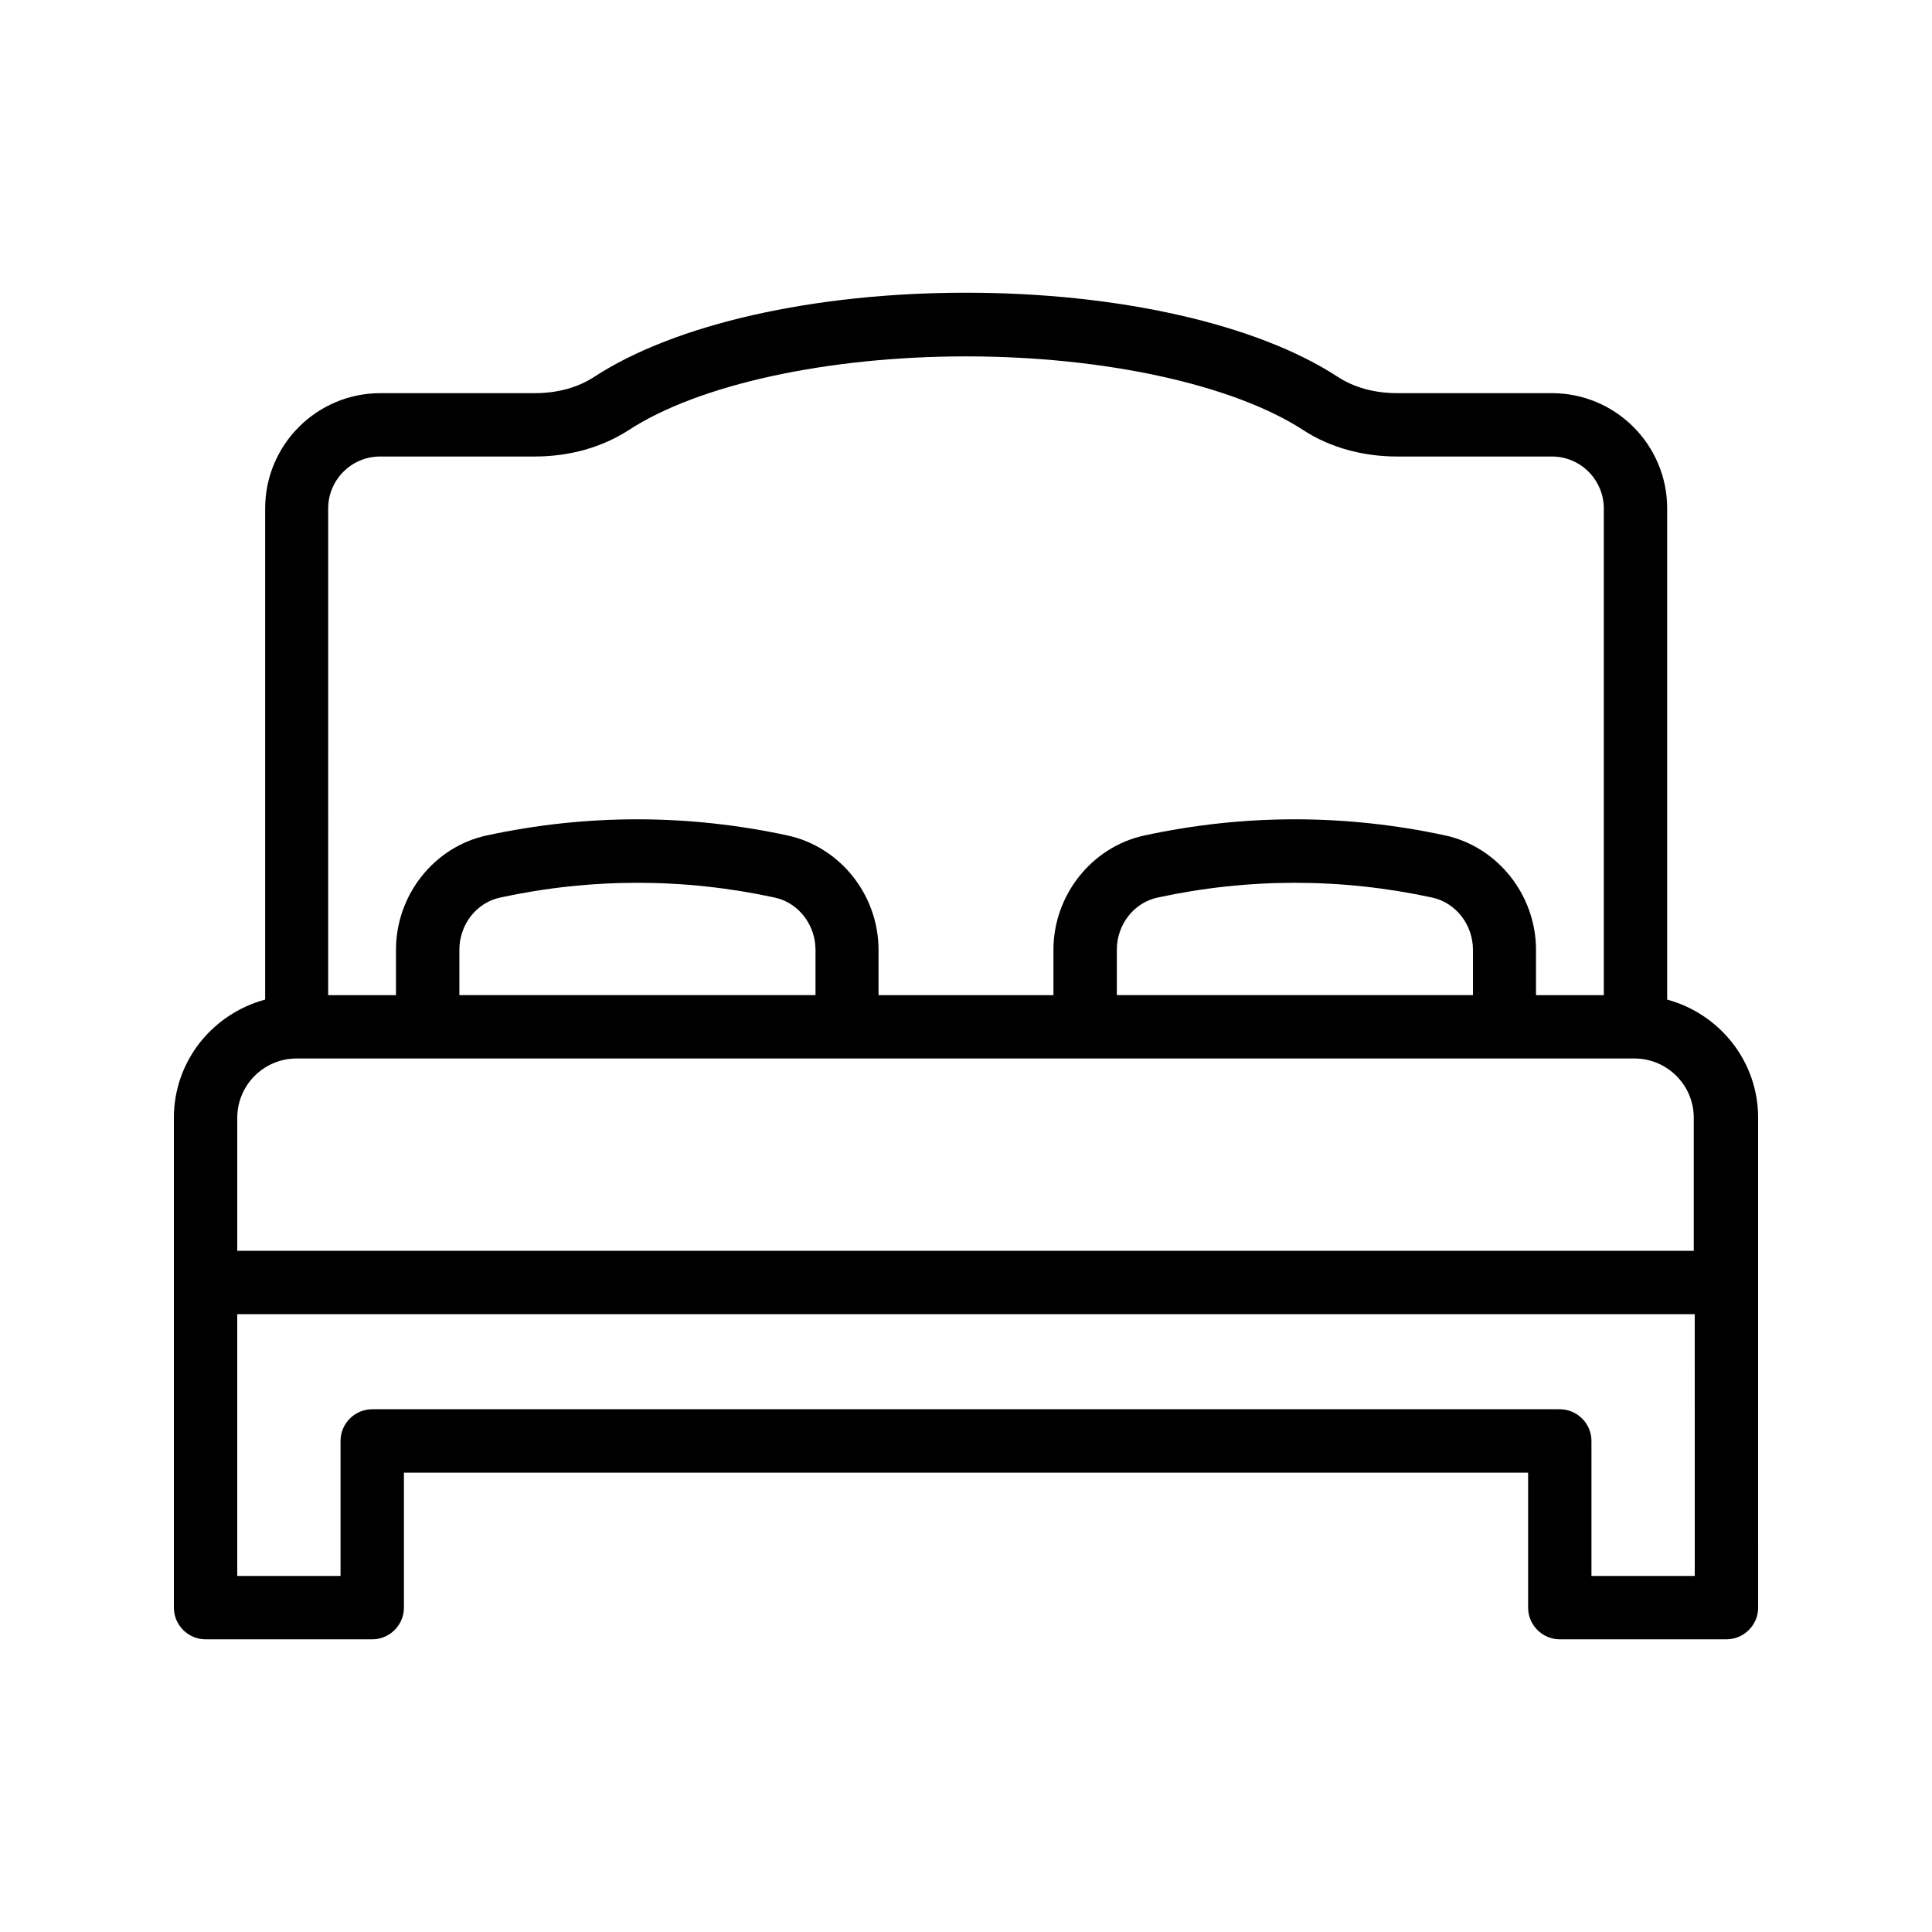 <?xml version="1.0" encoding="UTF-8"?>
<!-- Uploaded to: SVG Repo, www.svgrepo.com, Generator: SVG Repo Mixer Tools -->
<svg fill="#000000" width="800px" height="800px" version="1.1" viewBox="144 144 512 512" xmlns="http://www.w3.org/2000/svg">
 <path d="m585.82 408.9v-130.15c0-16.879-13.688-30.562-30.562-30.562h-41.062c-5.961 0-11.336-1.512-15.617-4.281-21.414-14.023-58.273-22.336-98.578-22.336s-77.168 8.312-98.578 22.336c-4.281 2.769-9.656 4.281-15.617 4.281h-40.977c-16.879 0-30.562 13.688-30.562 30.562v130.15c-13.945 3.777-24.188 16.289-24.188 31.32v129.82c0 4.617 3.777 8.398 8.398 8.398h44.168c4.617 0 8.398-3.777 8.398-8.398v-35.77h297.92v35.77c0 4.617 3.777 8.398 8.398 8.398l44.164-0.004c4.617 0 8.398-3.777 8.398-8.398l-0.004-86.148v-43.664c0-15.031-10.242-27.543-24.098-31.32zm-354.85-130.15c0-7.641 6.215-13.77 13.77-13.77h40.977c9.238 0 17.801-2.434 24.855-6.969 18.473-12.09 52.73-19.566 89.426-19.566 36.609 0 70.871 7.473 89.426 19.566 6.969 4.535 15.617 6.969 24.855 6.969h40.977c7.641 0 13.77 6.215 13.77 13.77v128.98h-17.969v-12.008c0-14.527-10.16-27.289-24.016-30.312-26.449-5.711-53.32-5.711-79.77 0-13.938 3.023-24.098 15.785-24.098 30.312v12.008h-46.352v-12.008c0-14.527-10.16-27.289-24.098-30.312-26.449-5.711-53.32-5.711-79.77 0-13.938 3.023-24.016 15.785-24.016 30.312v12.008l-17.969-0.004zm209 128.97v-12.008c0-6.719 4.535-12.512 10.832-13.855 24.098-5.207 48.617-5.207 72.715 0 6.297 1.344 10.832 7.223 10.832 13.855v12.008zm-174.23 0v-12.008c0-6.719 4.535-12.512 10.832-13.855 24.098-5.207 48.617-5.207 72.715 0 6.297 1.344 10.832 7.223 10.832 13.855v12.008zm-58.863 32.496c0-8.648 7.055-15.703 15.703-15.703h34.594 0.082 111.09 0.082 62.891 0.082 111.09 0.082 34.594c8.648 0 15.703 7.055 15.703 15.703v35.266h-385.99zm386.25 121.42h-27.375v-35.77c0-4.617-3.777-8.398-8.398-8.398h-314.71c-4.617 0-8.398 3.777-8.398 8.398v35.77h-27.371v-69.359h386.25z"/>
</svg>